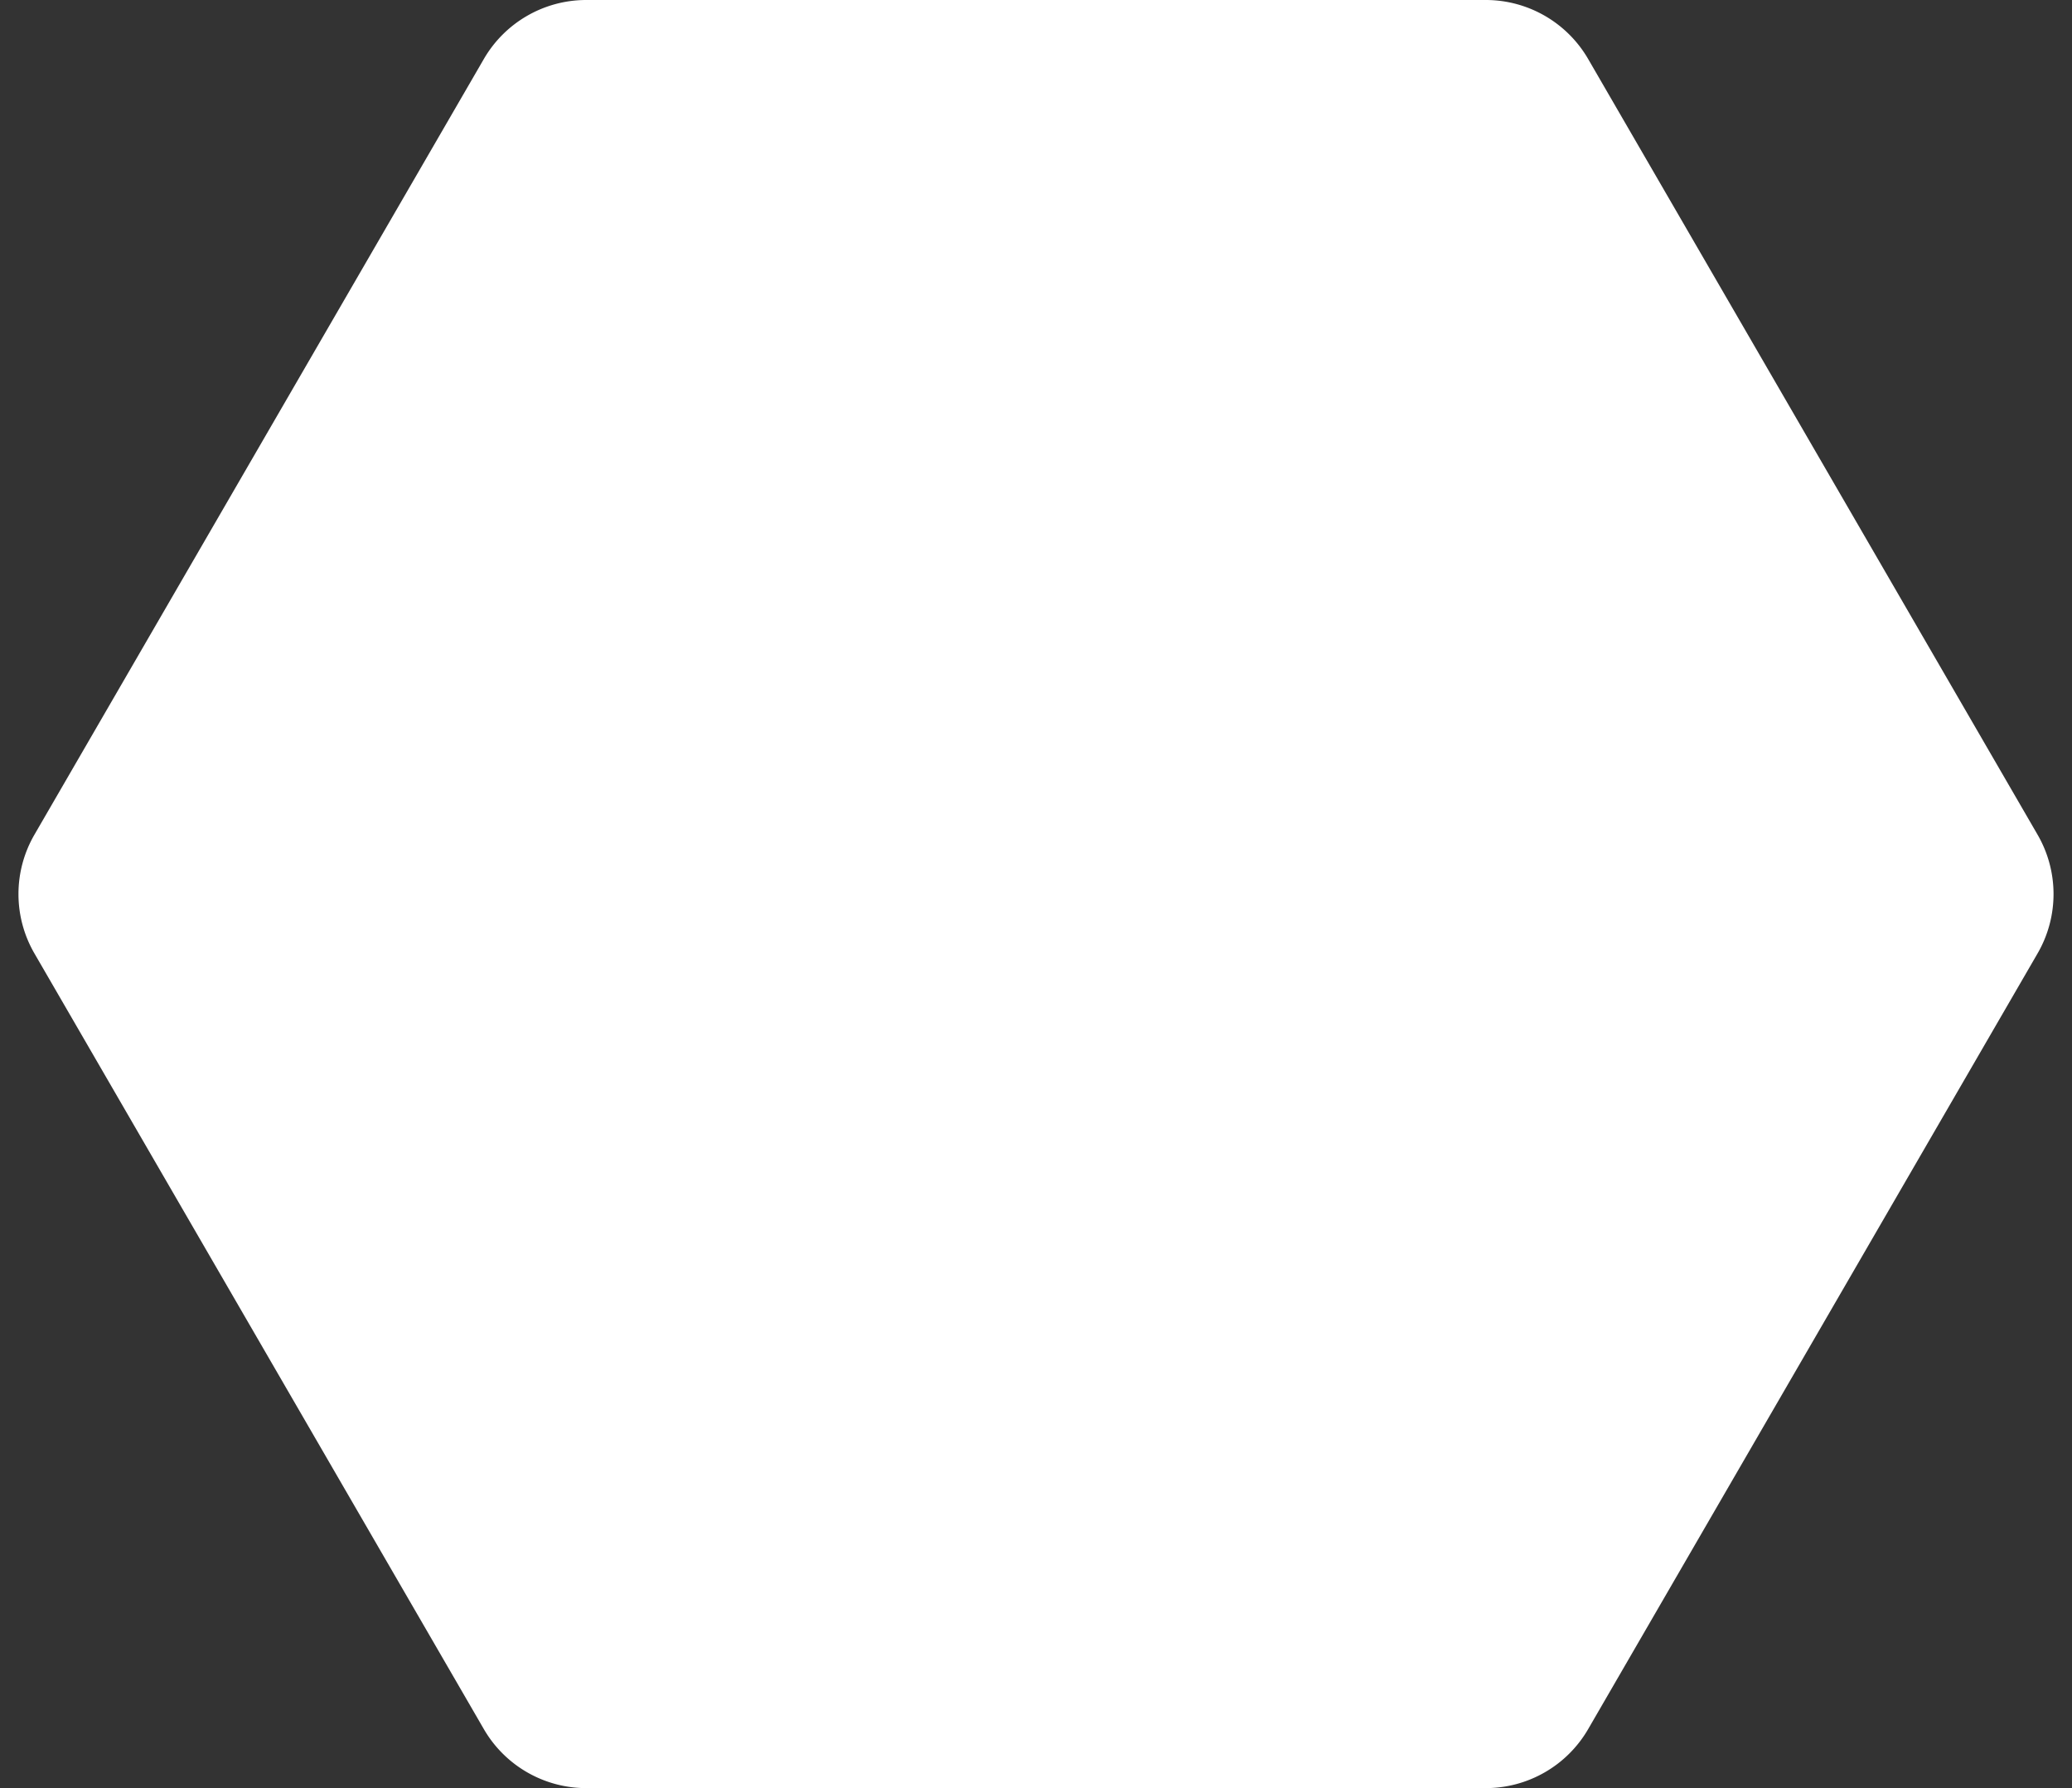 <svg xmlns="http://www.w3.org/2000/svg" width="350" height="302"><rect width="100%" height="100%" fill="#333333" stroke="none"/><defs><clipPath id="a"><path data-name="Rectangle 31301" transform="translate(-623 -11707)" fill="#fff" stroke="#707070" d="M0 0h350v302H0z"/></clipPath></defs><g transform="translate(623 11707)" clip-path="url(#a)"><path data-name="Polygon 267" d="M-372.026-11707a20 20 0 0 1 17.3 9.972l75.911 131a20 20 0 0 1 0 20.055l-75.911 131a20 20 0 0 1-17.3 9.972h-151.948a20 20 0 0 1-17.3-9.972l-75.911-131a20 20 0 0 1 0-20.055l75.911-131a20 20 0 0 1 17.3-9.972Z" fill="#fff"/></g></svg>